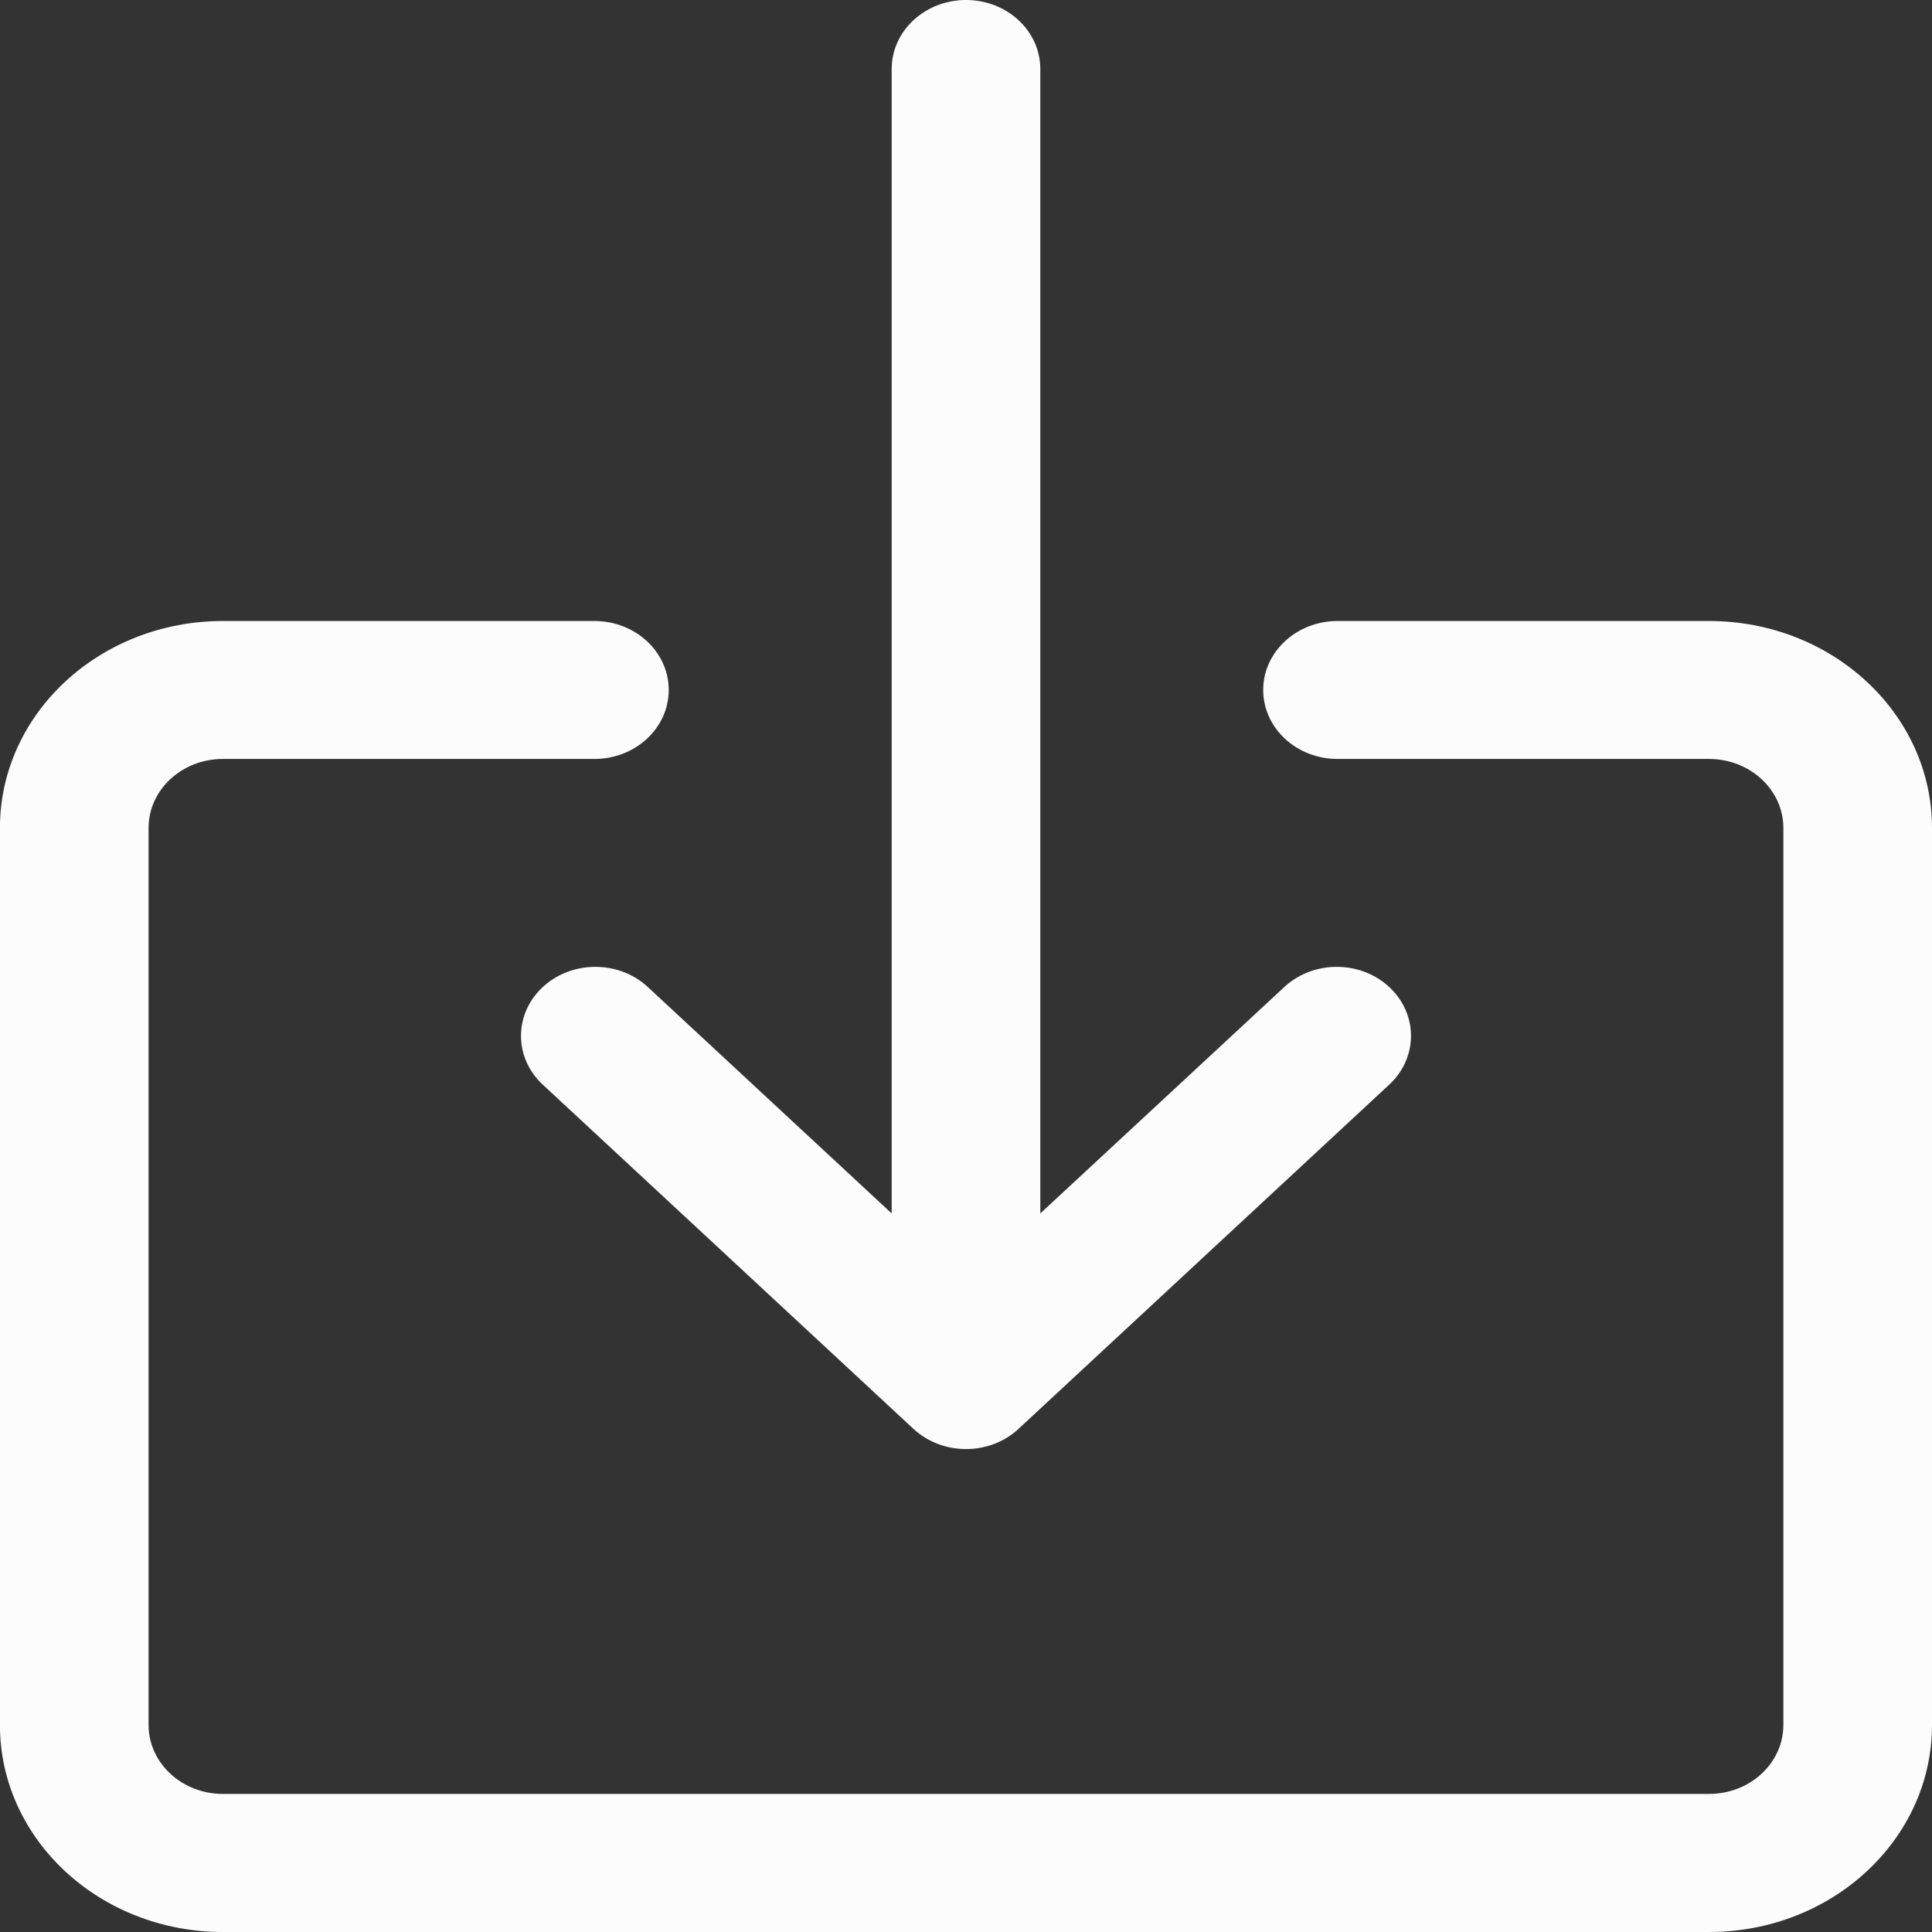 <?xml version="1.0" encoding="UTF-8"?>
<svg id="SVGDoc" width="30" height="30" xmlns="http://www.w3.org/2000/svg" version="1.1" xmlns:xlink="http://www.w3.org/1999/xlink" xmlns:avocode="https://avocode.com/" viewBox="0 0 30 30"><rect x="0" y="0" width="30" height="30" fill="#333333" stroke="none"/><defs></defs><desc>Generated with Avocode.</desc><g><g><title>icon-download</title><g><title>Group 15</title><g><title>Group 14</title><g><title>Path 38</title><path d="M26.538,9.643v0h-5.769c-0.637,0 -1.154,0.48 -1.154,1.071c0,0.592 0.517,1.071 1.154,1.071h5.769c0.637,0 1.154,0.48 1.154,1.071v13.929c0,0.592 -0.517,1.071 -1.154,1.071h-23.077c-0.637,0 -1.154,-0.48 -1.154,-1.071v-13.929c0,-0.592 0.517,-1.071 1.154,-1.071h5.769c0.637,0 1.154,-0.48 1.154,-1.071c0,-0.592 -0.517,-1.071 -1.154,-1.071h-5.769c-1.912,0 -3.462,1.439 -3.462,3.214v13.929c0,1.775 1.55,3.214 3.462,3.214h23.077c1.912,0 3.462,-1.439 3.462,-3.214v-13.929c0,-1.775 -1.55,-3.214 -3.462,-3.214z" fill="#fcfcfc" fill-opacity="1"></path></g></g></g><g><title>Group 17</title><g><title>Group 16</title><g><title>Path 39</title><path d="M21.559,15.314c-0.447,-0.401 -1.156,-0.401 -1.603,0l-3.802,3.528v0v-17.771c0,-0.592 -0.517,-1.071 -1.154,-1.071c-0.637,0 -1.154,0.48 -1.154,1.071v17.771v0l-3.8,-3.528c-0.458,-0.411 -1.189,-0.399 -1.632,0.026c-0.432,0.415 -0.432,1.074 0,1.489l5.769,5.357c0.45,0.419 1.181,0.42 1.632,0.002c0.001,-0.001 0.001,-0.001 0.002,-0.002l5.769,-5.357c0.443,-0.426 0.43,-1.104 -0.028,-1.515z" fill="#fcfcfc" fill-opacity="1"></path></g></g></g></g></g></svg>